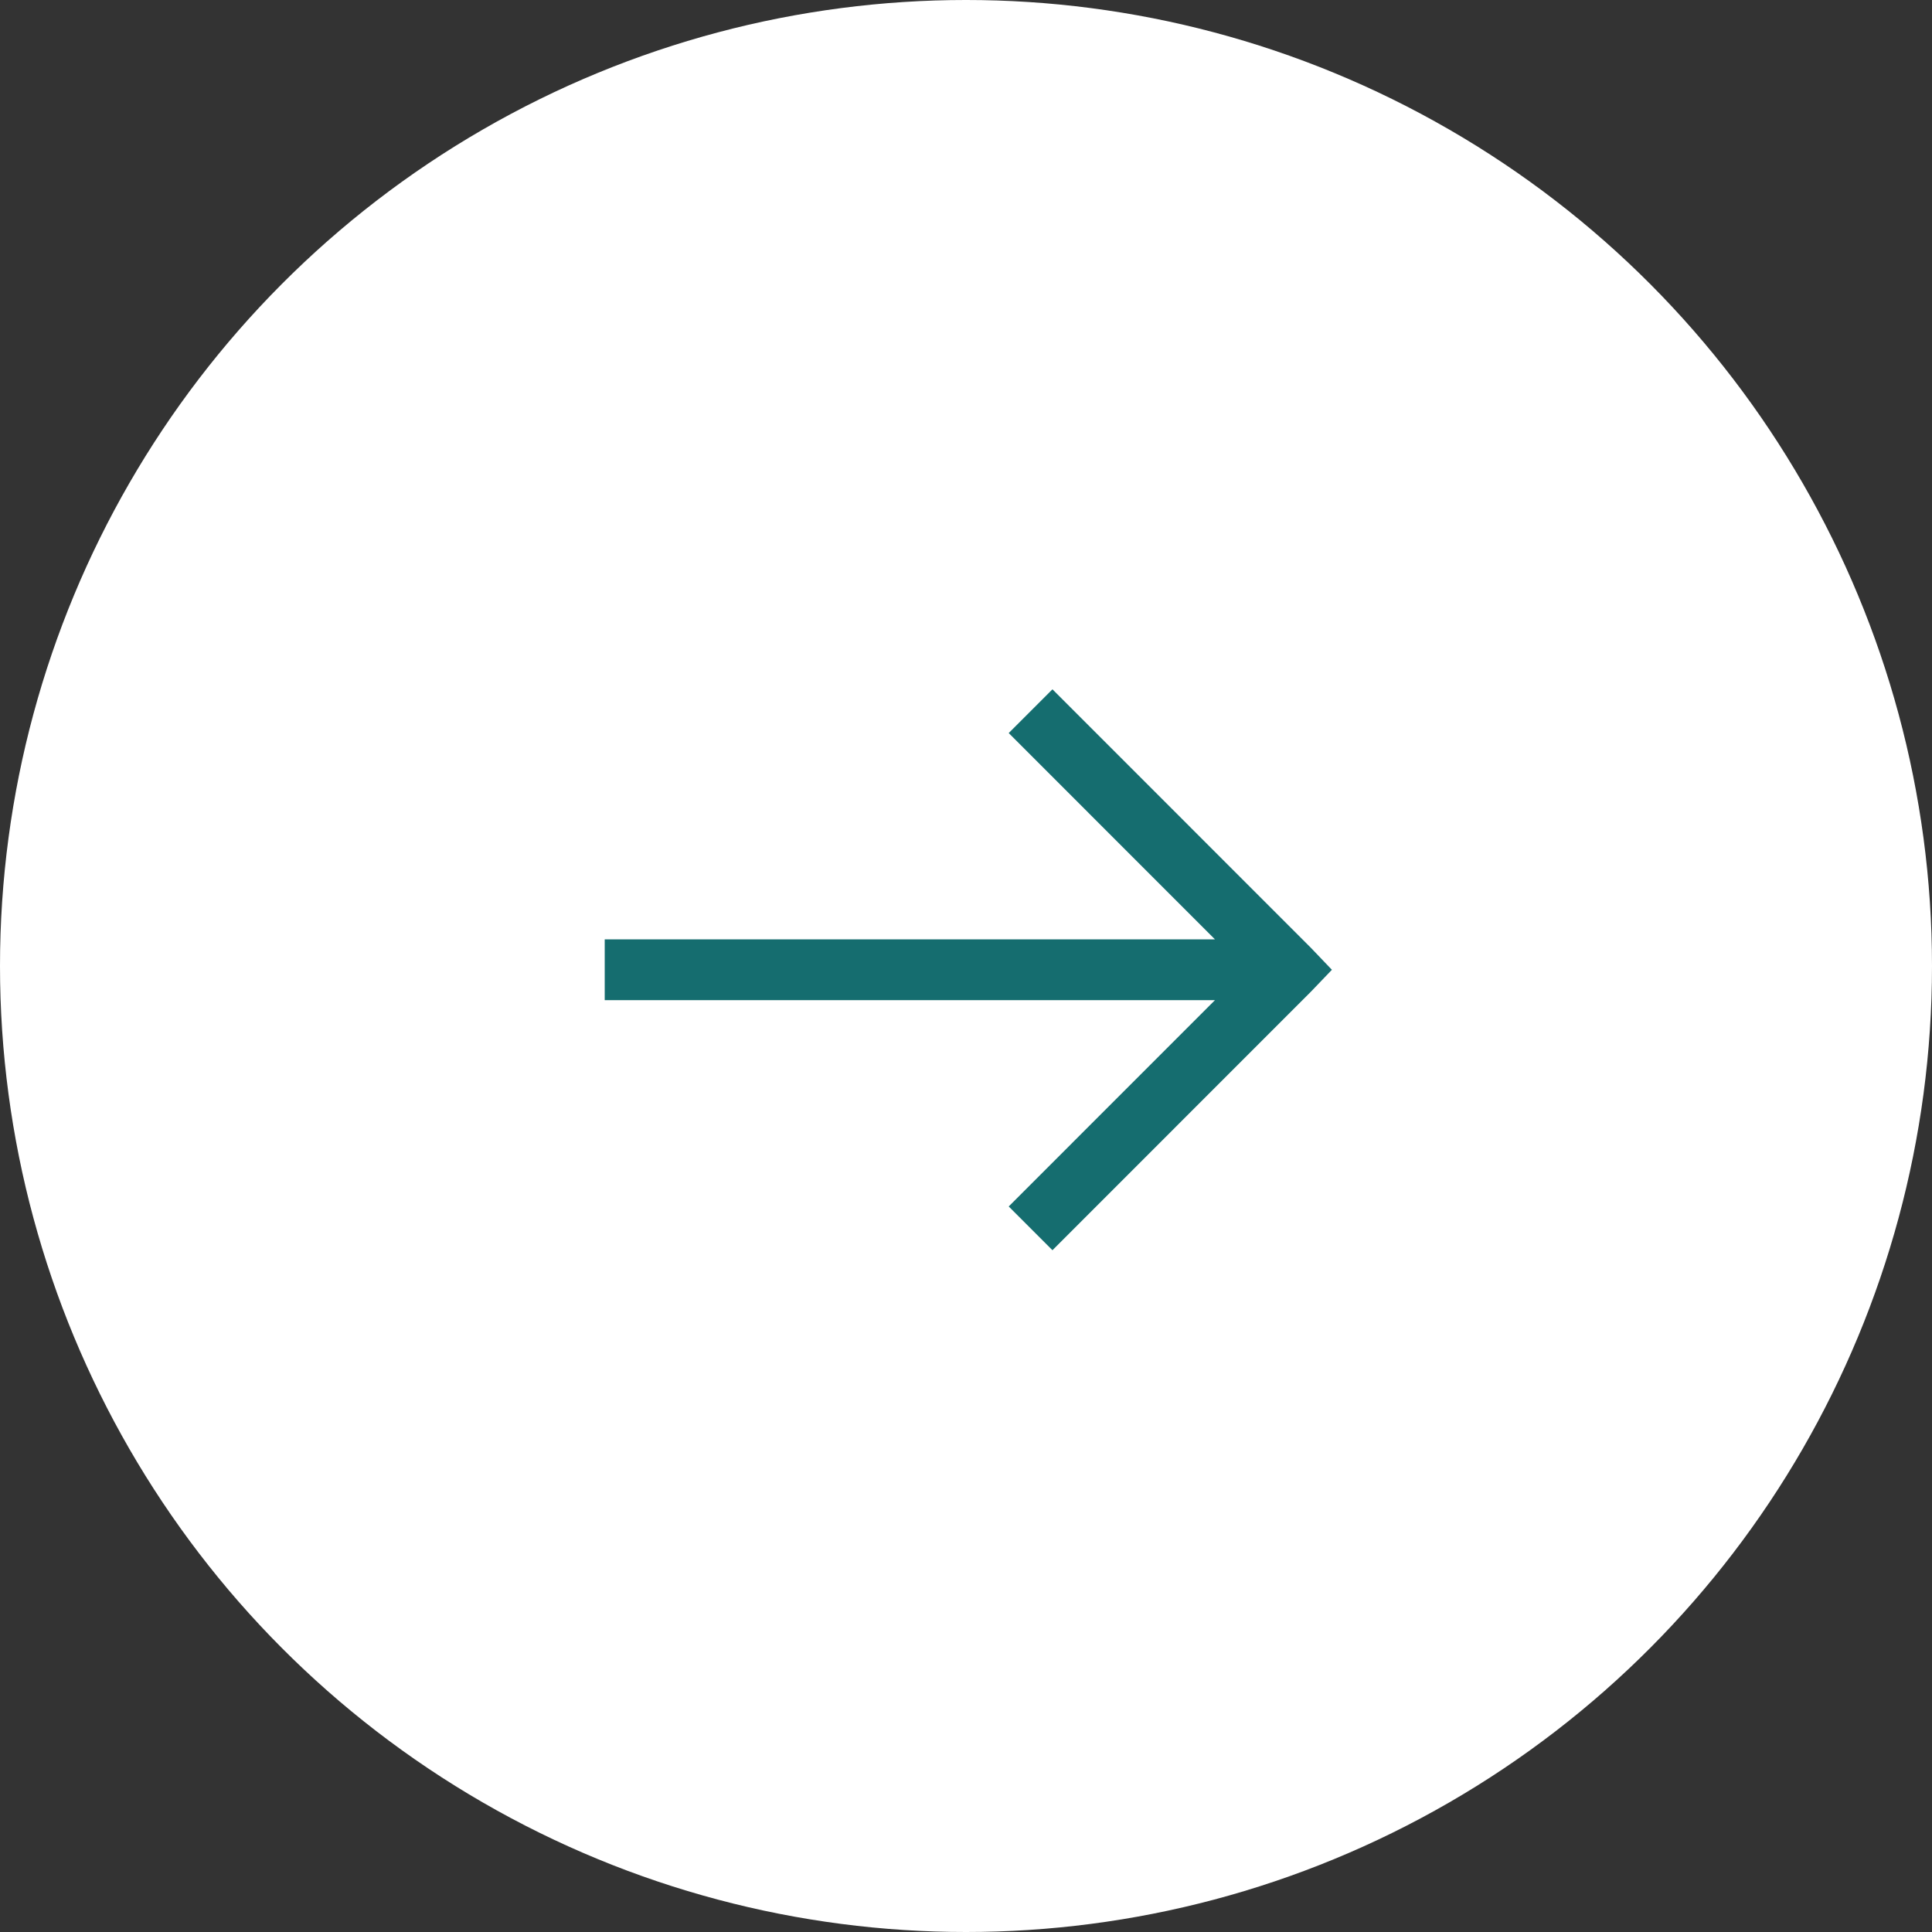 <svg width="28" height="28" viewBox="0 0 28 28" fill="none" xmlns="http://www.w3.org/2000/svg">
<rect x="0" y="0" width="28" height="28" fill="#333333" stroke="none"/>
<circle cx="14" cy="14" r="14" fill="white"/>
<path d="M15.253 9.99L14.619 10.624L17.608 13.614H8.764V14.495H17.608L14.619 17.485L15.253 18.119L19 14.371L19.303 14.055L19 13.738L15.253 9.99Z" fill="#156D6F"/>
</svg>
